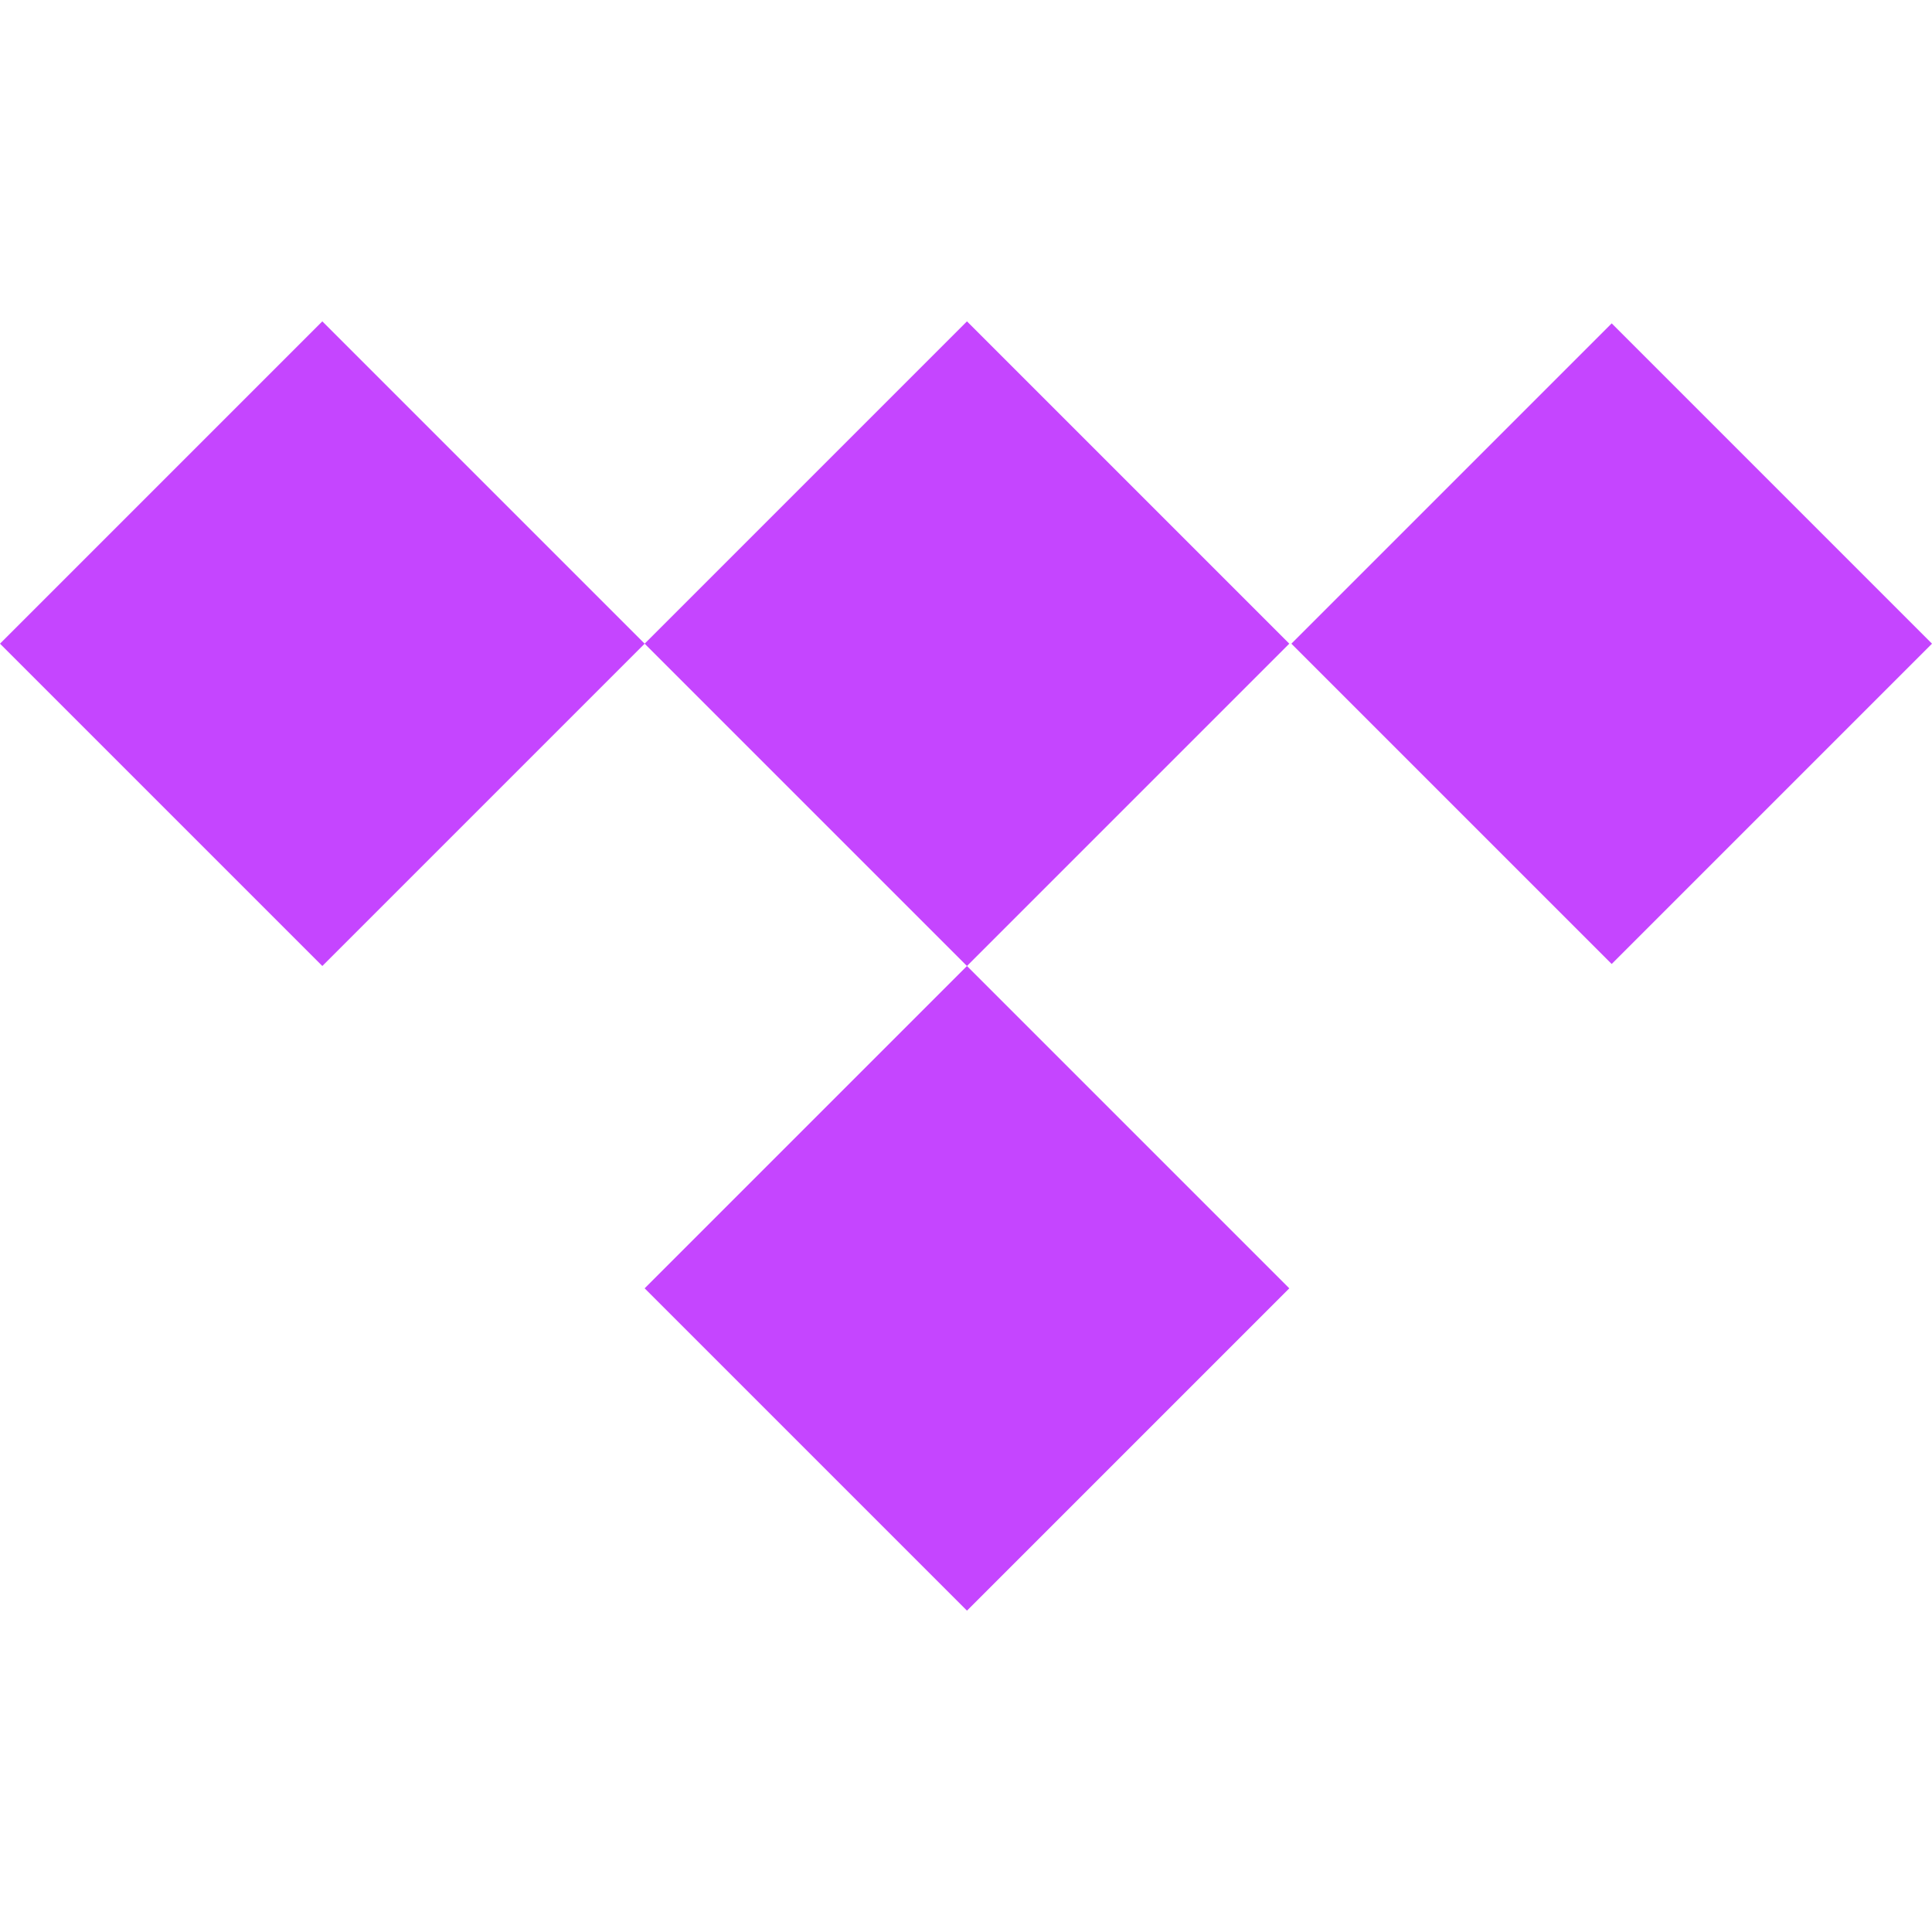 <svg role="img" width="32px" height="32px" viewBox="0 0 24 24" xmlns="http://www.w3.org/2000/svg"><title>Tidal</title><path fill="#c545ff" d="M12.012 3.992L8.008 7.996 4.004 3.992 0 7.996 4.004 12l4.004-4.004L12.012 12l-4.004 4.004 4.004 4.004 4.004-4.004L12.012 12l4.004-4.004-4.004-4.004zM16.042 7.996l3.979-3.979L24 7.996l-3.979 3.979z"/></svg>